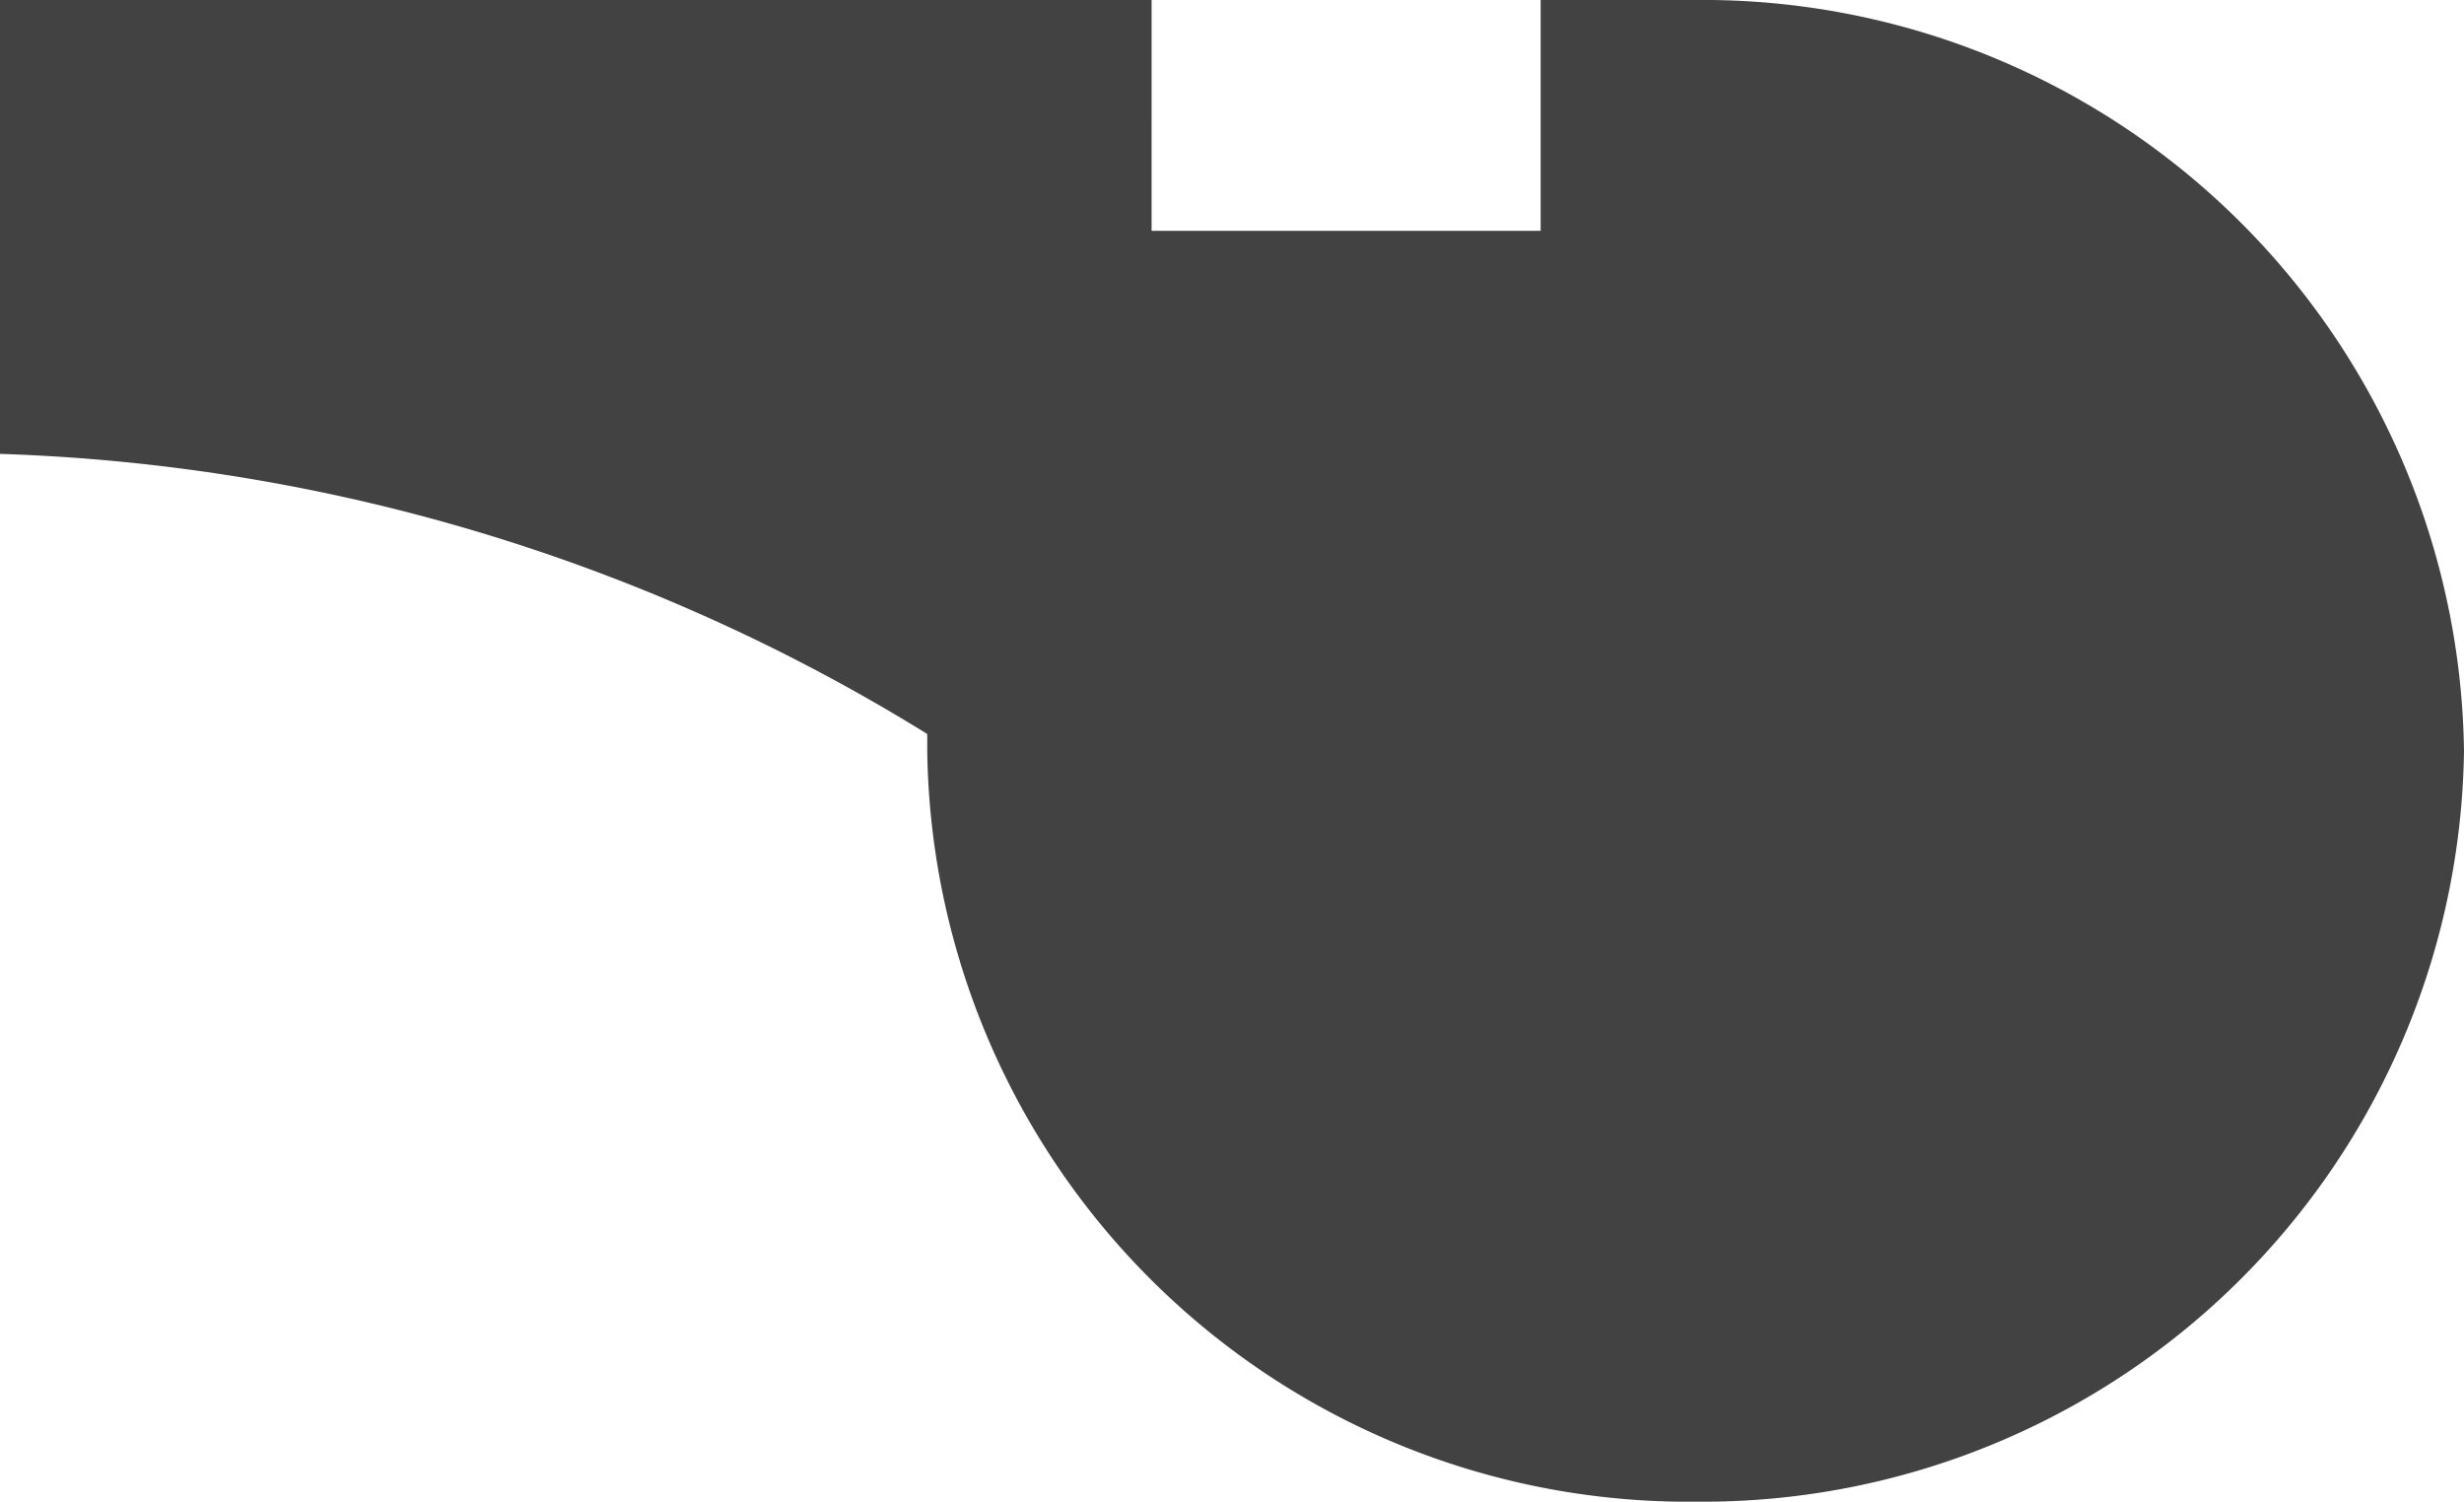 <svg xmlns="http://www.w3.org/2000/svg" width="19" height="11.58"><g data-name="レイヤー 2"><path d="M11.88 0v1.78h-3V0H0v3.5a14.47 14.47 0 017.15 2.16v.13a5.87 5.87 0 005.94 5.79A5.87 5.87 0 0019 5.79 5.87 5.87 0 0013.06 0z" fill="#424242" data-name="Layer 1"/></g></svg>